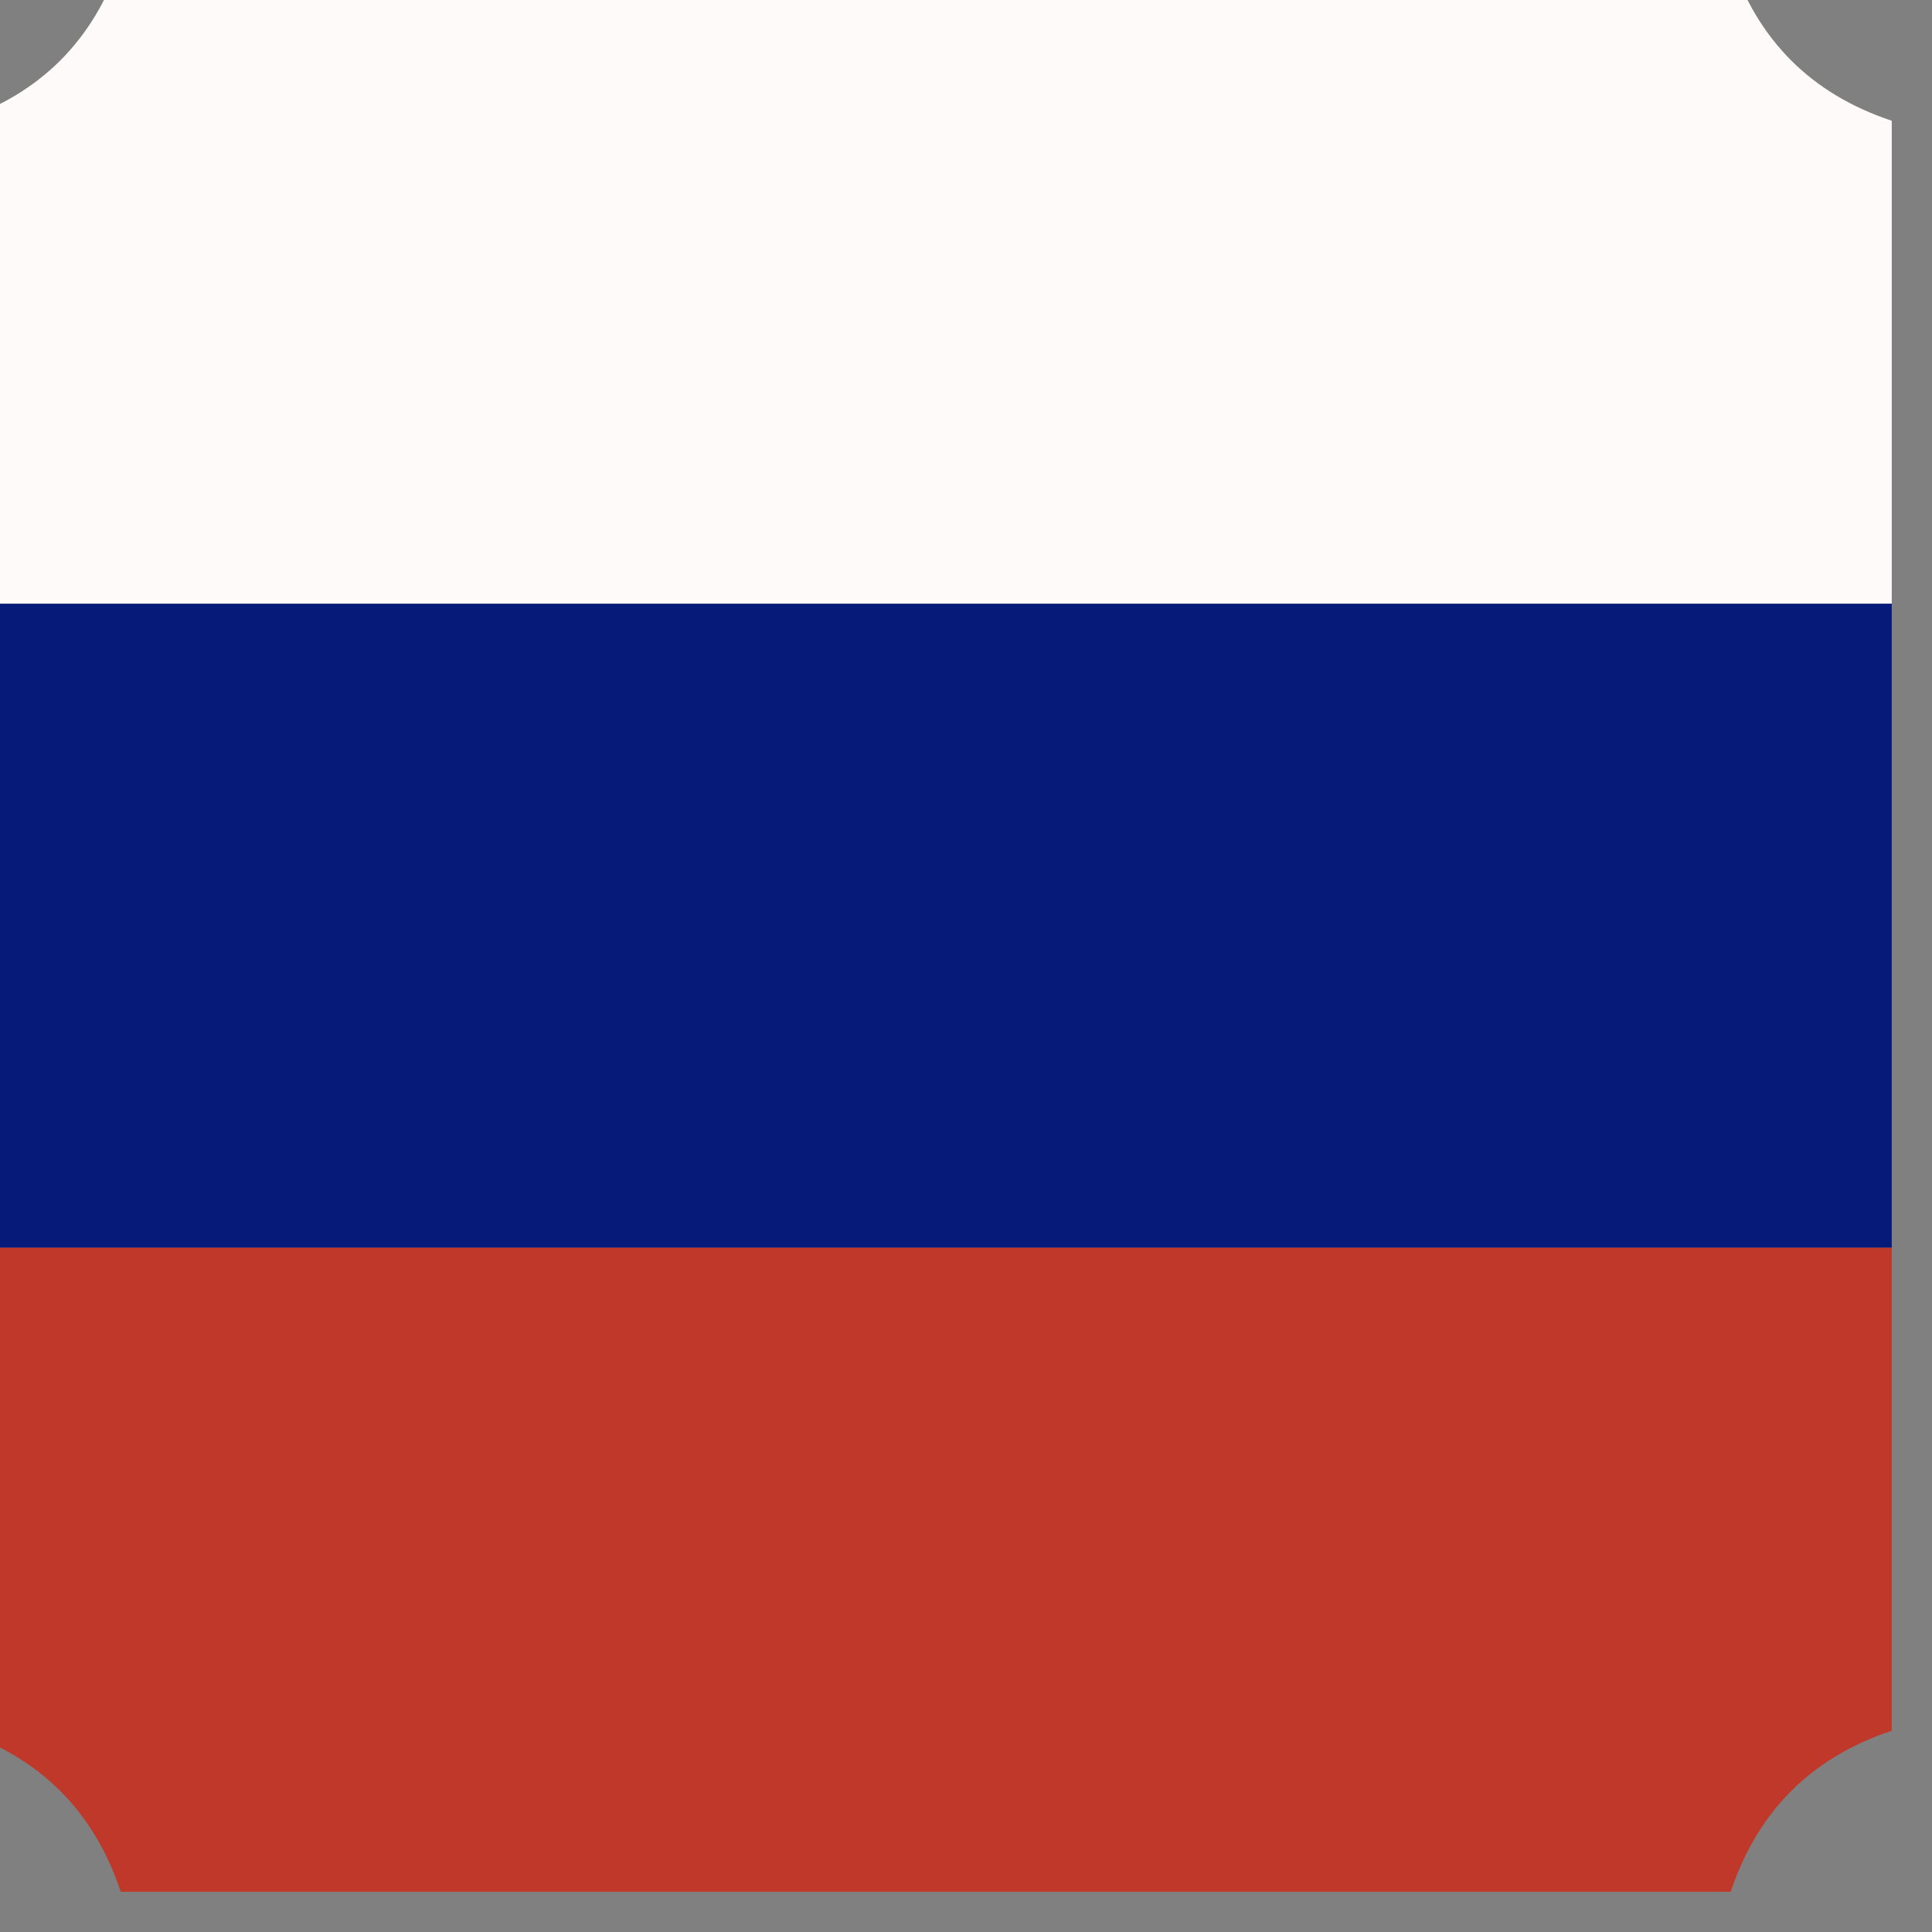 <?xml version="1.0" encoding="UTF-8"?>
<!DOCTYPE svg PUBLIC "-//W3C//DTD SVG 1.1//EN" "http://www.w3.org/Graphics/SVG/1.1/DTD/svg11.dtd">
<svg xmlns="http://www.w3.org/2000/svg" version="1.1" width="24px" height="24px" style="shape-rendering:geometricPrecision; text-rendering:geometricPrecision; image-rendering:optimizeQuality; fill-rule:evenodd; clip-rule:evenodd" xmlns:xlink="http://www.w3.org/1999/xlink">
<rect width="100%" height="100%" fill="#808080" stroke="none"/>
<g><path style="opacity:1" fill="#fefaf9" d="M 1.5,-0.5 C 8.167,-0.5 14.833,-0.5 21.5,-0.5C 21.833,0.5 22.5,1.167 23.5,1.5C 23.5,3.5 23.5,5.5 23.5,7.5C 15.5,7.5 7.5,7.5 -0.5,7.5C -0.5,5.5 -0.5,3.5 -0.5,1.5C 0.5,1.167 1.167,0.5 1.5,-0.5 Z"/></g>
<g><path style="opacity:1" fill="#061a79" d="M -0.5,7.5 C 7.5,7.5 15.5,7.5 23.5,7.5C 23.5,10.167 23.5,12.833 23.5,15.5C 15.5,15.5 7.5,15.5 -0.5,15.5C -0.5,12.833 -0.5,10.167 -0.5,7.5 Z"/></g>
<g><path style="opacity:0.975" fill="#c13728" d="M -0.5,15.5 C 7.5,15.5 15.5,15.5 23.5,15.5C 23.5,17.5 23.5,19.5 23.5,21.5C 22.5,21.833 21.833,22.5 21.5,23.5C 14.833,23.5 8.167,23.5 1.5,23.5C 1.167,22.5 0.5,21.833 -0.5,21.5C -0.5,19.5 -0.5,17.5 -0.5,15.5 Z"/></g>
</svg>
